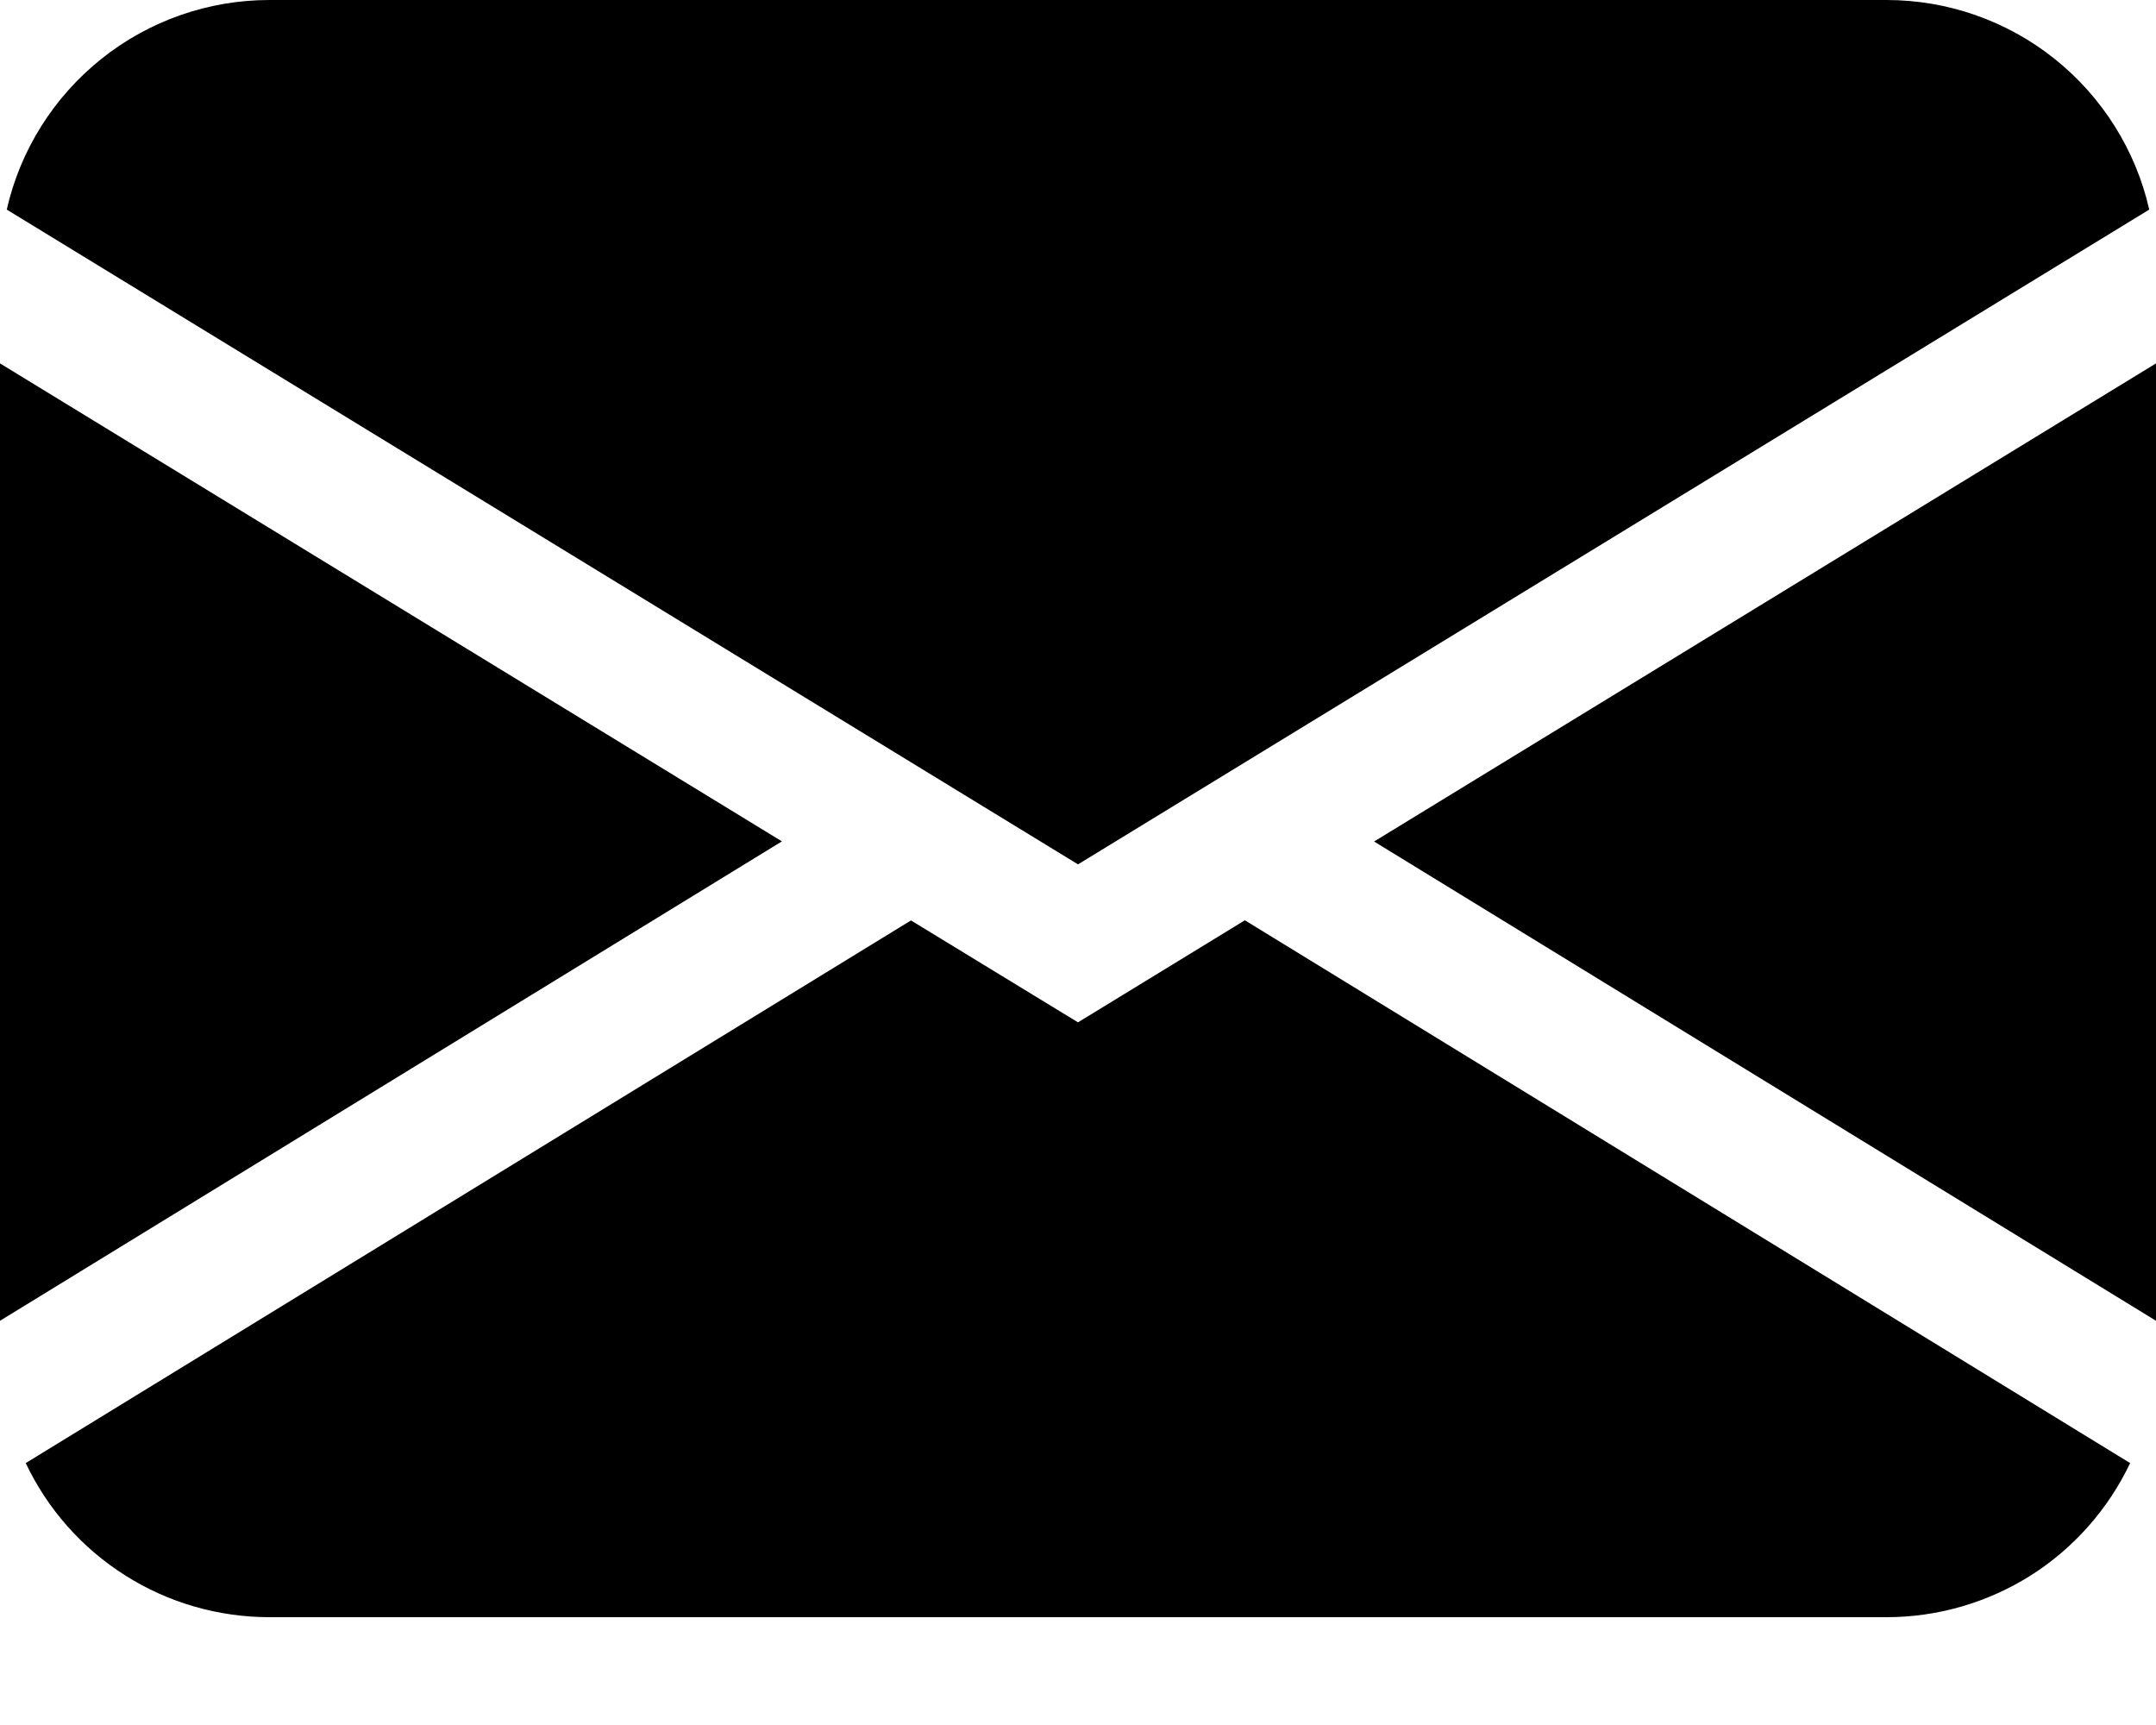 <svg width="15" height="12" viewBox="0 0 15 12" fill="none" xmlns="http://www.w3.org/2000/svg">
<path d="M0.047 1.458C0.141 1.044 0.374 0.674 0.706 0.409C1.038 0.144 1.45 -2.85885e-05 1.875 4.25076e-09H13.125C13.55 -2.85885e-05 13.962 0.144 14.294 0.409C14.626 0.674 14.859 1.044 14.953 1.458L7.5 6.013L0.047 1.458ZM0 2.528V9.188L5.44 5.853L0 2.528ZM6.338 6.403L0.179 10.178C0.331 10.499 0.571 10.77 0.872 10.96C1.172 11.15 1.52 11.25 1.875 11.25H13.125C13.48 11.25 13.828 11.149 14.128 10.96C14.428 10.77 14.668 10.498 14.82 10.178L8.661 6.402L7.5 7.112L6.338 6.403ZM9.56 5.854L15 9.188V2.528L9.56 5.854Z" fill="black"/>
</svg>
